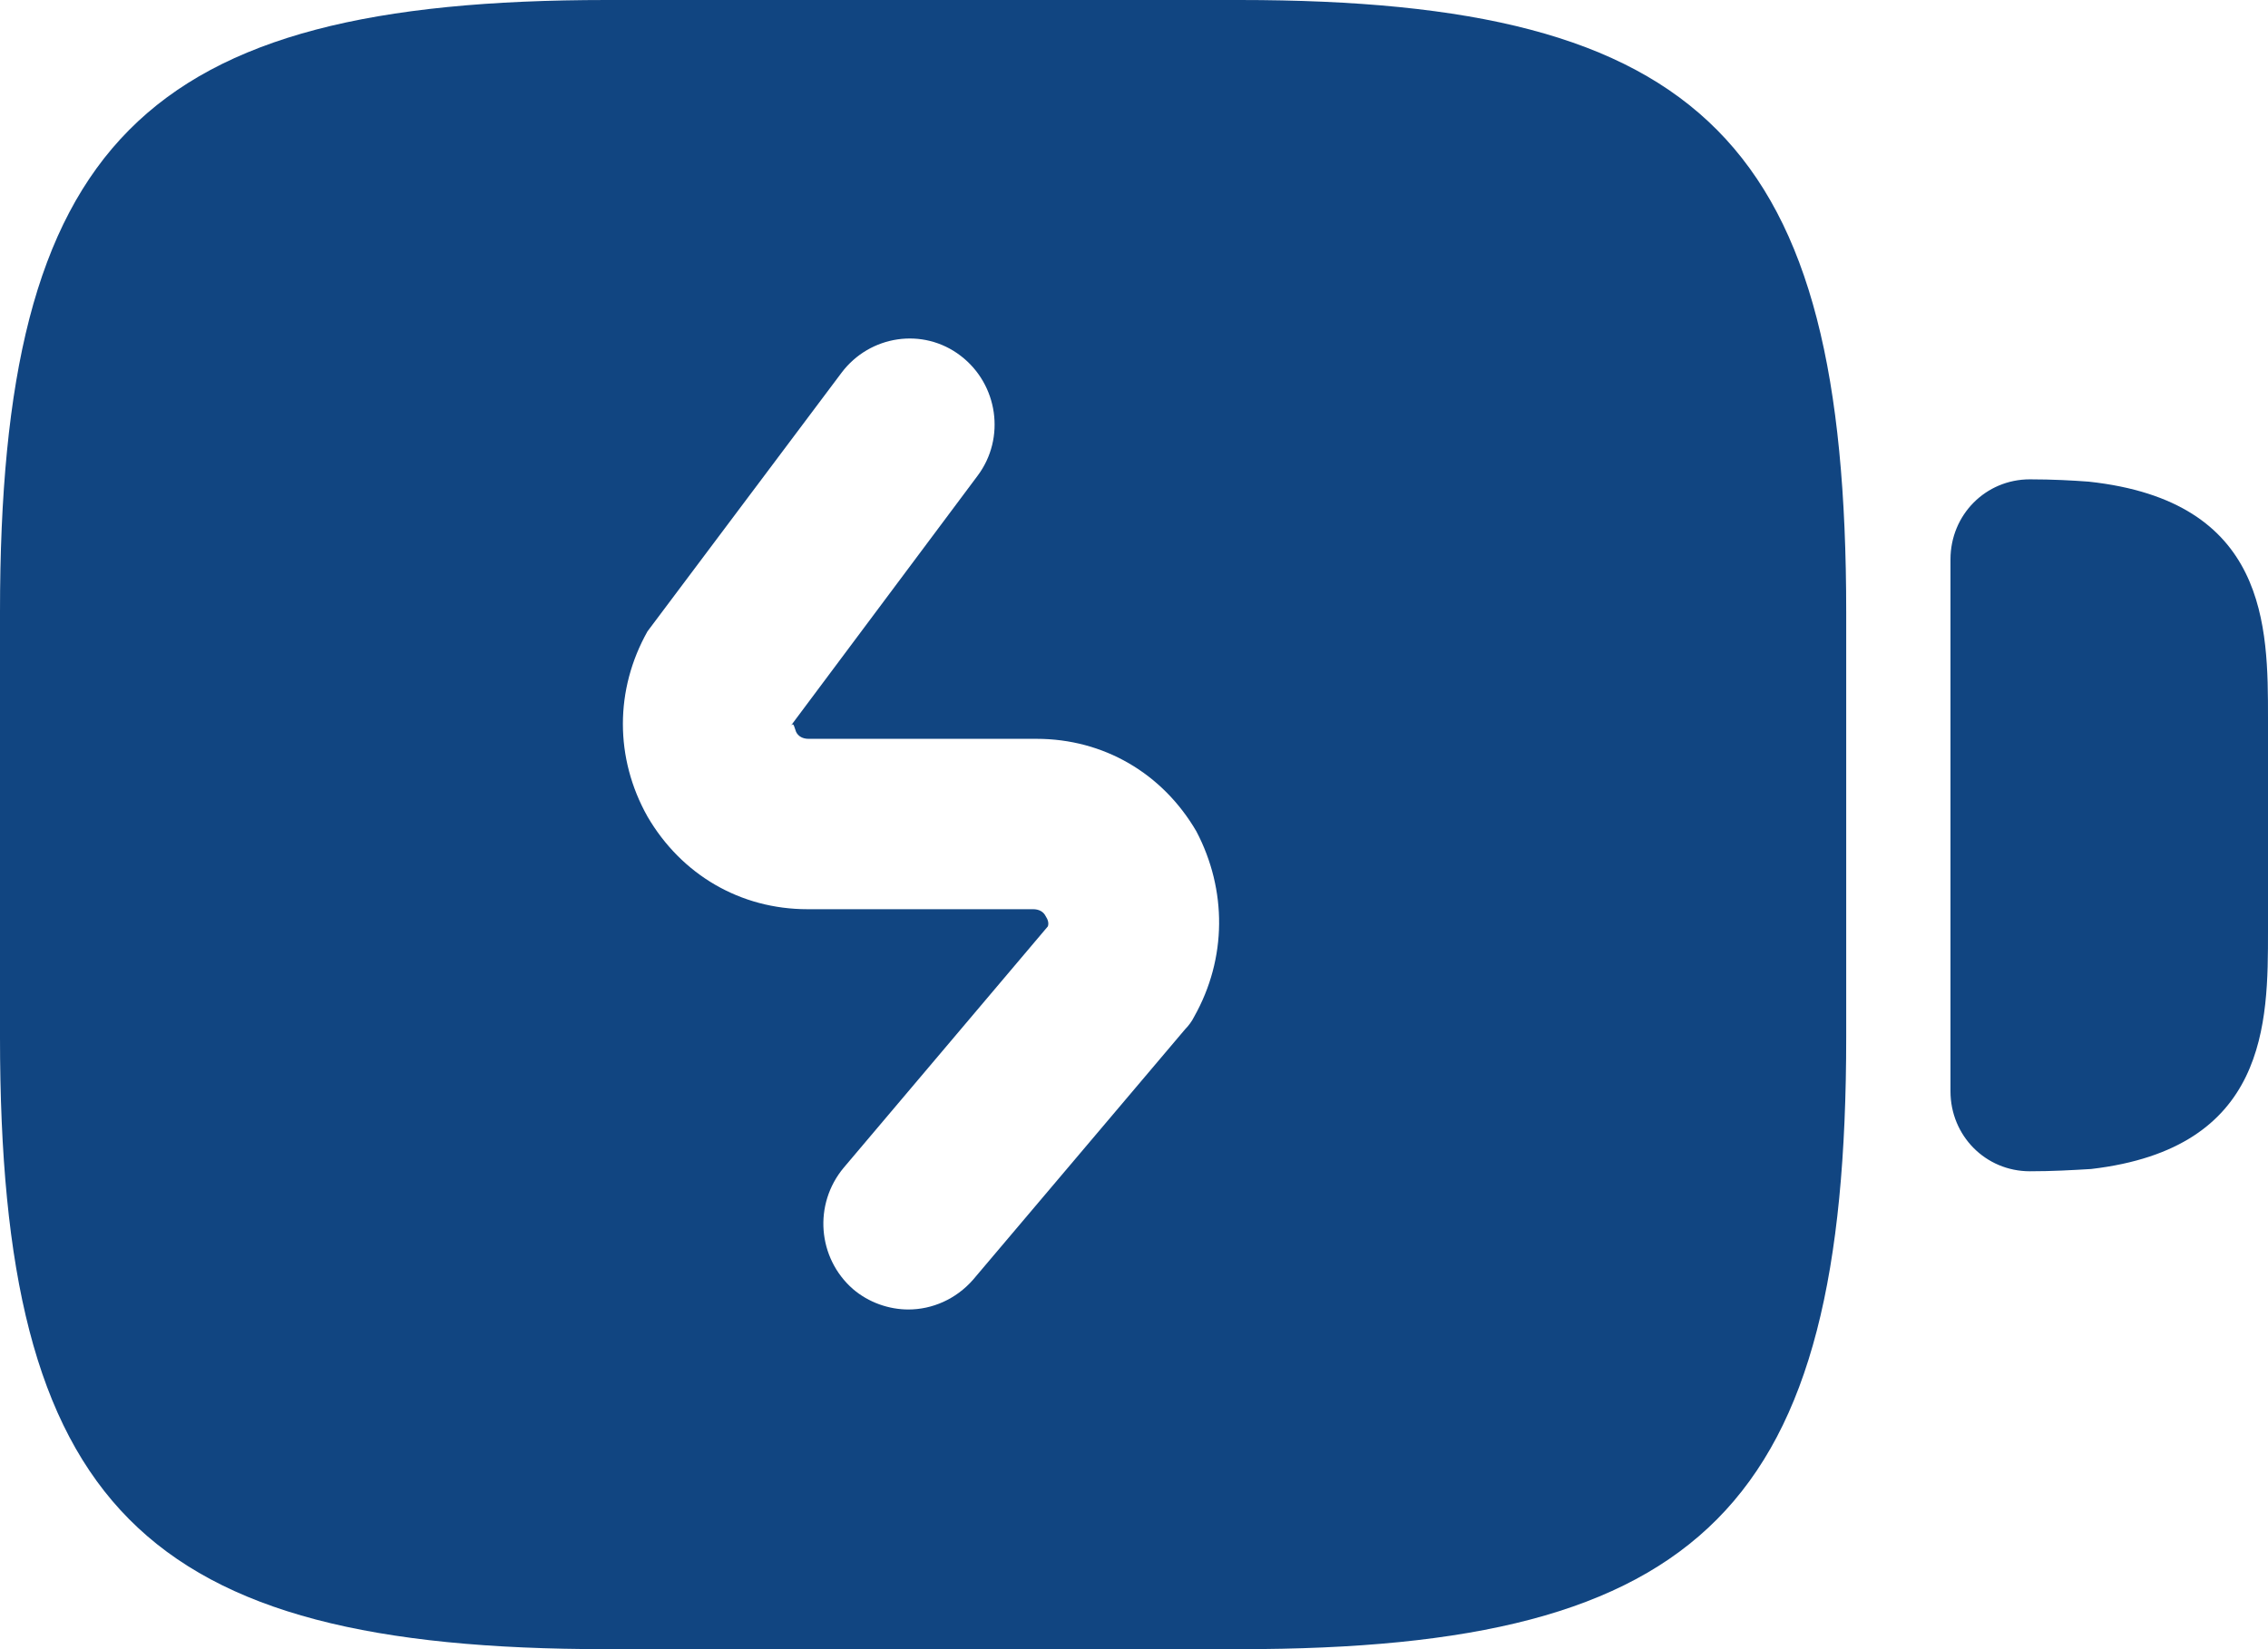 <svg width="44" height="32" viewBox="0 0 44 32" fill="none" xmlns="http://www.w3.org/2000/svg">
<path d="M40.524 9.346C40.216 9.323 39.82 9.301 39.38 9.301C38.522 9.301 37.84 9.989 37.84 10.855V21.174C37.84 22.039 38.522 22.727 39.38 22.727C39.82 22.727 40.194 22.705 40.568 22.683C44 22.283 44 19.842 44 18.067V13.939C44 12.164 44 9.723 40.524 9.346Z" fill="#114581"/>
<path d="M24.047 0H11.771C2.75 0 0 2.774 0 11.873V20.128C0 29.226 2.75 32 11.771 32H24.047C33.067 32 35.817 29.226 35.817 20.128V11.873C35.817 2.774 33.067 0 24.047 0ZM23.167 19.728C23.123 19.817 23.057 19.906 22.991 19.972L18.877 24.832C18.547 25.209 18.085 25.409 17.623 25.409C17.249 25.409 16.853 25.276 16.545 25.01C15.863 24.411 15.775 23.368 16.369 22.657L20.329 17.975C20.351 17.909 20.329 17.842 20.285 17.775C20.241 17.687 20.153 17.642 20.043 17.642H15.665C14.367 17.642 13.223 16.977 12.562 15.845C11.925 14.713 11.925 13.382 12.562 12.25L16.325 7.234C16.875 6.502 17.909 6.347 18.635 6.902C19.361 7.456 19.515 8.499 18.965 9.232L15.335 14.092C15.401 14.003 15.401 14.092 15.445 14.203C15.489 14.291 15.577 14.336 15.687 14.336H20.109C21.407 14.336 22.551 15.001 23.211 16.133C23.805 17.265 23.805 18.596 23.167 19.728Z" fill="#114581"/>
</svg>
